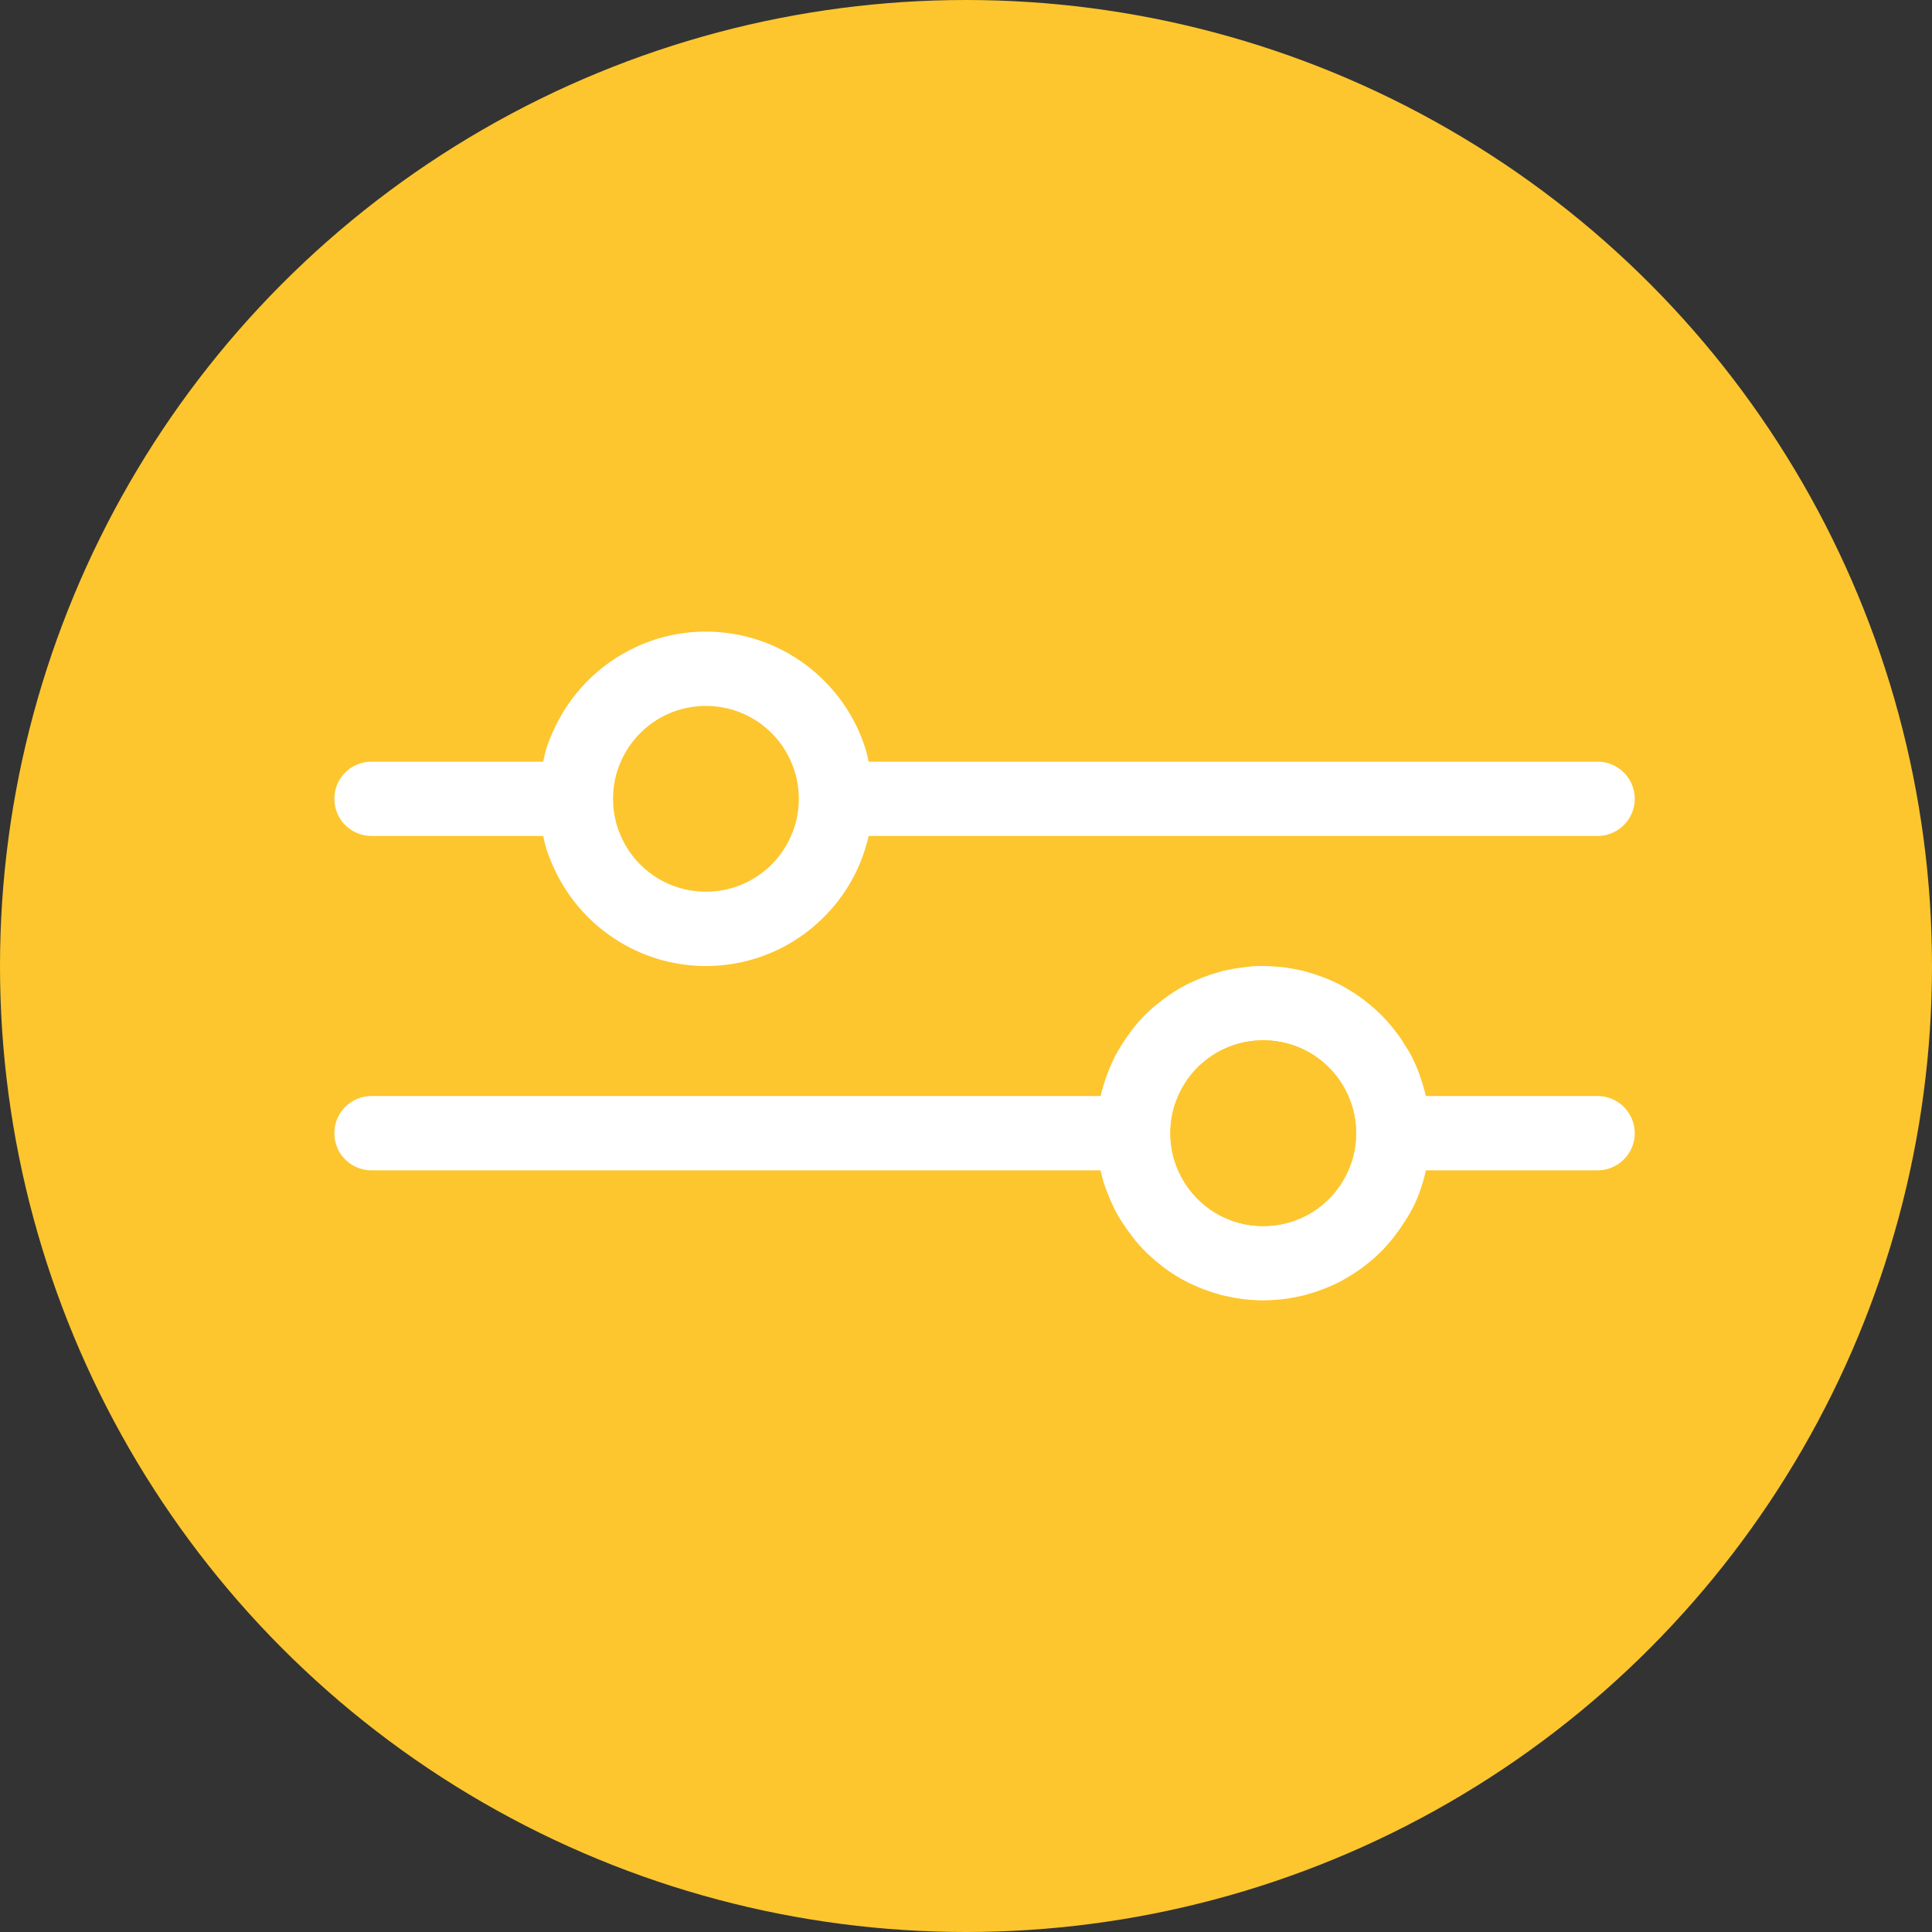 <?xml version="1.0" encoding="UTF-8"?>
<svg id="Calque_1" data-name="Calque 1" xmlns="http://www.w3.org/2000/svg" width="52" height="52" viewBox="0 0 52 52">
  <rect x="0" y="0" width="52" height="52" fill="#333333" stroke="none"/>
  <defs>
    <style>
      .cls-1 {
        fill: #fff;
      }

      .cls-2 {
        fill: #fdc62e;
      }
    </style>
  </defs>
  <circle id="Ellipse_1" data-name="Ellipse 1" class="cls-2" cx="26" cy="26" r="26"/>
  <g id="Groupe_7784" data-name="Groupe 7784">
    <g id="Groupe_7782" data-name="Groupe 7782">
      <g id="Ellipse_16" data-name="Ellipse 16">
        <path class="cls-2" d="M14.7,20.17c-.03,.11-.06,.22-.08,.33h-.01c.03-.11,.06-.22,.09-.33Z"/>
        <path class="cls-2" d="M15.27,24.01c-.25-.36-.44-.75-.57-1.18,.14,.43,.33,.82,.57,1.18Z"/>
        <path class="cls-2" d="M15.27,18.99c-.24,.36-.43,.75-.57,1.17,.13-.42,.32-.81,.57-1.17Z"/>
        <path class="cls-2" d="M21.5,21.5c0,.35-.07,.69-.21,1-.38,.88-1.26,1.5-2.29,1.5s-1.91-.62-2.29-1.5c-.14-.31-.21-.65-.21-1s.07-.69,.21-1c.38-.88,1.26-1.5,2.29-1.5s1.91,.62,2.29,1.5c.14,.31,.21,.65,.21,1Z"/>
        <path class="cls-2" d="M23.39,20.5h-.01c-.02-.11-.05-.22-.08-.33,.03,.11,.06,.22,.09,.33Z"/>
        <path class="cls-1" d="M43,20.5H23.38c-.02-.11-.05-.22-.08-.33-.57-1.84-2.29-3.17-4.3-3.17-1.55,0-2.92,.79-3.73,1.99-.24,.36-.43,.75-.57,1.17h0c-.03,.12-.06,.23-.08,.34h-4.62c-.55,0-1,.44-1,1s.45,1,1,1h4.62c.02,.11,.05,.22,.08,.33,.14,.43,.33,.82,.57,1.18,.81,1.2,2.18,1.99,3.73,1.99,2.14,0,3.93-1.5,4.38-3.5h19.62c.55,0,1-.45,1-1s-.45-1-1-1Zm-24,3.5c-1.03,0-1.91-.62-2.29-1.5-.14-.31-.21-.65-.21-1s.07-.69,.21-1c.38-.88,1.26-1.5,2.29-1.5s1.91,.62,2.29,1.5c.14,.31,.21,.65,.21,1s-.07,.69-.21,1c-.38,.88-1.26,1.5-2.29,1.5Z"/>
      </g>
    </g>
    <g id="Groupe_7783" data-name="Groupe 7783">
      <path class="cls-1" d="M43,29.5h-4.62c-.05-.22-.12-.44-.2-.65-.1-.26-.22-.51-.38-.74-.06-.11-.13-.21-.21-.31-.22-.3-.48-.57-.77-.8-.17-.14-.36-.27-.55-.38-.13-.08-.26-.15-.4-.21-.11-.05-.23-.1-.35-.14-.1-.04-.2-.07-.31-.1-.05-.02-.1-.03-.14-.04-.09-.02-.19-.04-.29-.06-.12-.02-.25-.04-.38-.05-.13-.01-.27-.02-.4-.02-.14,0-.27,0-.4,.02s-.26,.03-.38,.05c-.1,.02-.2,.04-.29,.06-.05,.01-.09,.02-.14,.04-.11,.03-.21,.06-.31,.1-.12,.04-.24,.09-.35,.14-.12,.05-.23,.11-.34,.17-.21,.12-.42,.26-.61,.42-.3,.23-.56,.5-.77,.8-.15,.2-.28,.41-.4,.63-.17,.34-.3,.69-.39,1.07H10c-.55,0-1,.44-1,1s.45,1,1,1H29.62c.03,.12,.06,.25,.1,.37,.08,.24,.18,.47,.29,.7,.06,.11,.12,.22,.19,.32,.06,.1,.13,.2,.2,.29,.22,.31,.48,.58,.78,.82,.19,.16,.4,.3,.61,.42,.11,.06,.22,.12,.34,.17,.11,.05,.23,.1,.35,.14,.1,.04,.2,.07,.31,.1,.05,.02,.09,.03,.14,.04,.09,.02,.19,.04,.29,.06,.12,.02,.25,.04,.38,.05s.26,.02,.4,.02c.13,0,.27-.01,.4-.02,.13-.01,.26-.03,.38-.05,.1-.02,.2-.04,.29-.06,.04-.01,.09-.02,.14-.04,.11-.03,.21-.06,.31-.1,.12-.04,.24-.09,.35-.14,.14-.06,.27-.13,.4-.21,.19-.11,.38-.24,.55-.38,.3-.24,.56-.51,.78-.82,.07-.09,.14-.19,.2-.29,.21-.31,.37-.65,.48-1.02,.04-.12,.07-.25,.1-.37h4.62c.55,0,1-.45,1-1s-.45-1-1-1Zm-6.71,2c-.38,.88-1.26,1.5-2.29,1.5s-1.91-.62-2.29-1.5c-.14-.31-.21-.65-.21-1s.07-.69,.21-1c.38-.88,1.26-1.5,2.29-1.5s1.91,.62,2.29,1.5c.14,.31,.21,.65,.21,1s-.07,.69-.21,1Z"/>
      <g id="Ellipse_16-2" data-name="Ellipse 16-2">
        <path class="cls-2" d="M30.01,28.43c-.17,.34-.3,.69-.39,1.07h-.01c.09-.38,.22-.74,.4-1.07Z"/>
        <path class="cls-2" d="M36.5,30.5c0,.35-.07,.69-.21,1-.38,.88-1.26,1.5-2.29,1.5s-1.91-.62-2.29-1.5c-.14-.31-.21-.65-.21-1s.07-.69,.21-1c.38-.88,1.26-1.5,2.29-1.5s1.91,.62,2.29,1.5c.14,.31,.21,.65,.21,1Z"/>
        <path class="cls-2" d="M38.39,29.5h-.01c-.05-.22-.12-.44-.2-.65,.09,.21,.16,.43,.21,.65Z"/>
      </g>
    </g>
  </g>
</svg>